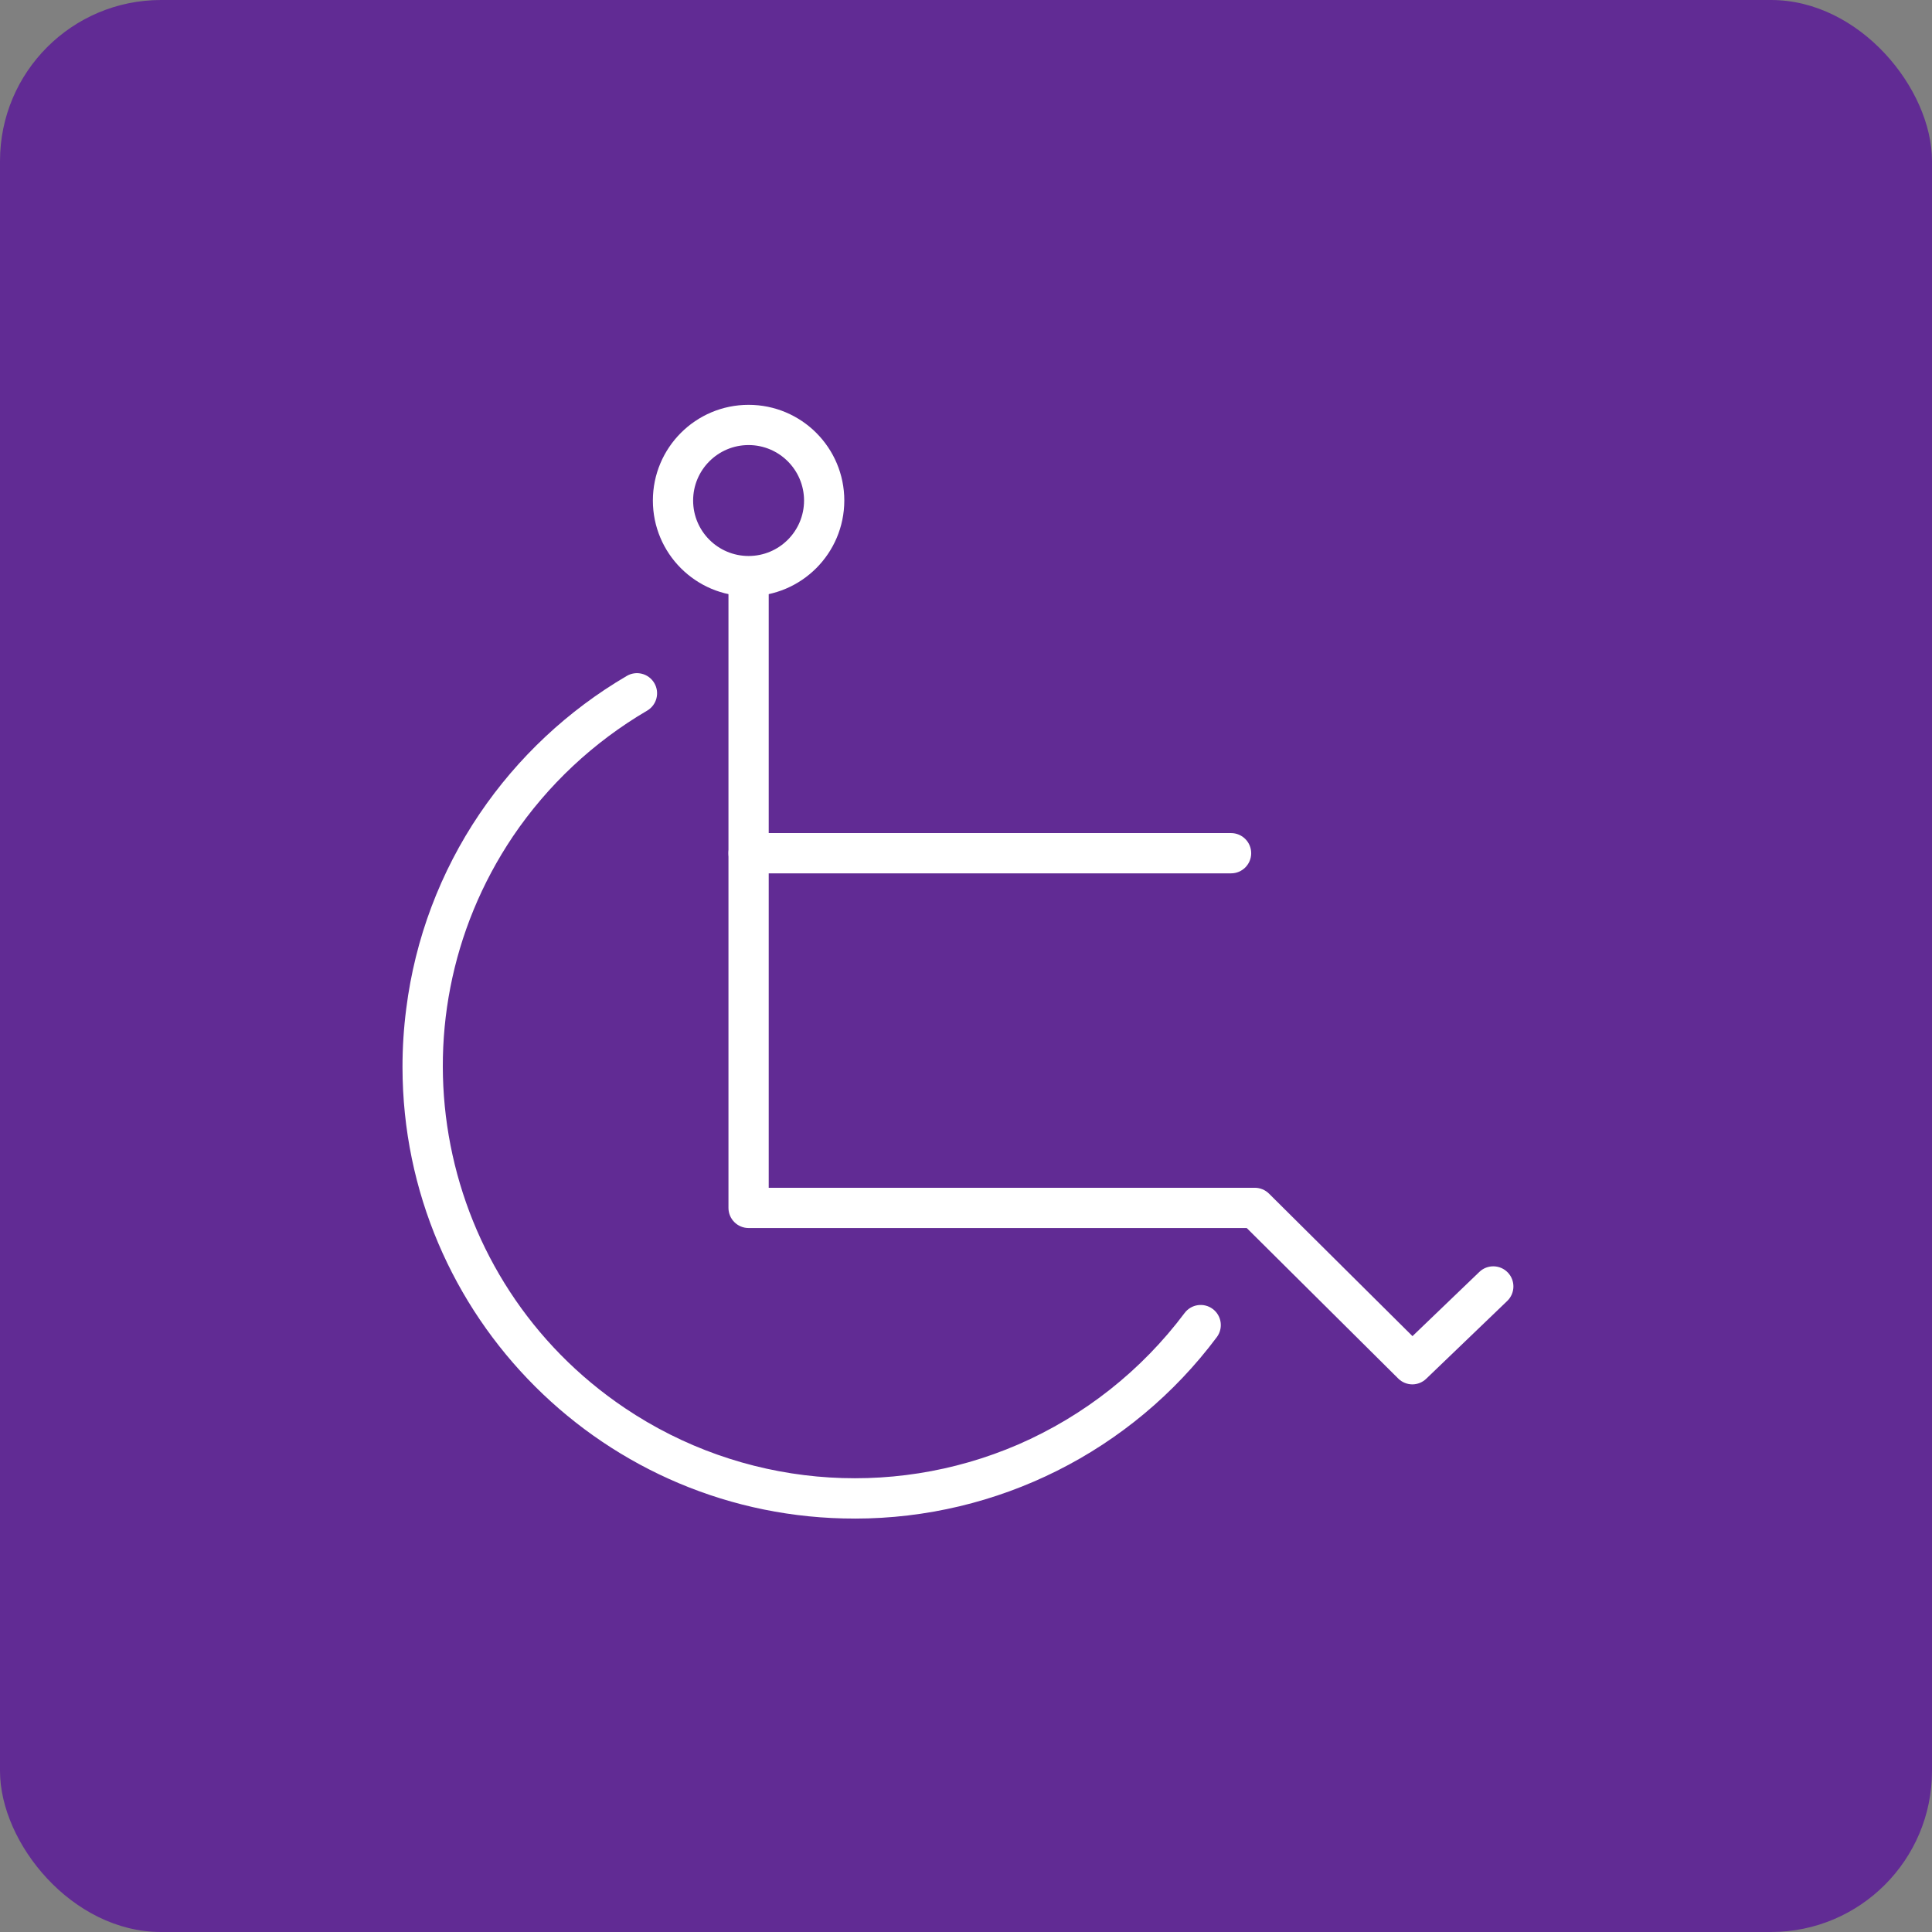 <?xml version="1.0" encoding="UTF-8"?>
<svg id="Ebene_1" xmlns="http://www.w3.org/2000/svg" version="1.1" viewBox="0 0 96 96">
  <rect x="0" y="0" width="96" height="96" fill="#808080" stroke="none"/>
  <!-- Generator: Adobe Illustrator 29.2.1, SVG Export Plug-In . SVG Version: 2.1.0 Build 116)  -->
  <defs>
    <style>
      .st0 {
        fill: #fff;
      }

      .st1 {
        fill: #612b94;
      }
    </style>
  </defs>
  <rect class="st1" y="0" width="96" height="96" rx="8" ry="8"/>
  <g>
    <path class="st0" d="M42.48,75.457c-12.4.015-22.465-10.024-22.48-22.424-.001-.976.061-1.952.187-2.92.438-3.468,1.687-6.785,3.646-9.68,1.894-2.795,4.388-5.132,7.3-6.84.473-.286,1.087-.134,1.373.339.286.473.134,1.087-.339,1.373-.008.005-.016.01-.024.014-2.653,1.557-4.926,3.686-6.651,6.233-6.312,9.381-3.823,22.103,5.558,28.415,5.781,3.89,13.144,4.572,19.542,1.81,3.277-1.423,6.127-3.675,8.27-6.534.331-.442.958-.531,1.4-.2.442.331.531.958.2,1.4-4.239,5.673-10.905,9.014-17.987,9.015h.005Z"/>
    <path class="st0" d="M37.197,29.628c-2.627,0-4.756-2.129-4.756-4.756s2.129-4.756,4.756-4.756c2.627,0,4.756,2.129,4.756,4.756-.003,2.625-2.131,4.753-4.756,4.756ZM37.197,22.115c-1.522,0-2.756,1.234-2.756,2.756s1.234,2.756,2.756,2.756c1.522,0,2.755-1.233,2.756-2.755-.002-1.522-1.234-2.755-2.756-2.757Z"/>
    <path class="st0" d="M70.178,68.789c-.262-.001-.514-.105-.7-.29l-7.529-7.479h-24.752c-.552,0-1-.448-1-1v-31.16c0-.552.448-1,1-1s1,.448,1,1v30.16h24.159c.262.001.514.106.7.291l7.129,7.081,3.323-3.191c.398-.382,1.032-.369,1.414.029s.369,1.032-.029,1.414l-4.028,3.868c-.185.177-.431.276-.687.277Z"/>
    <path class="st0" d="M61.171,43.396h-23.974c-.552,0-1-.448-1-1s.448-1,1-1h23.974c.552,0,1,.448,1,1s-.448,1-1,1Z"/>
  </g>
</svg>